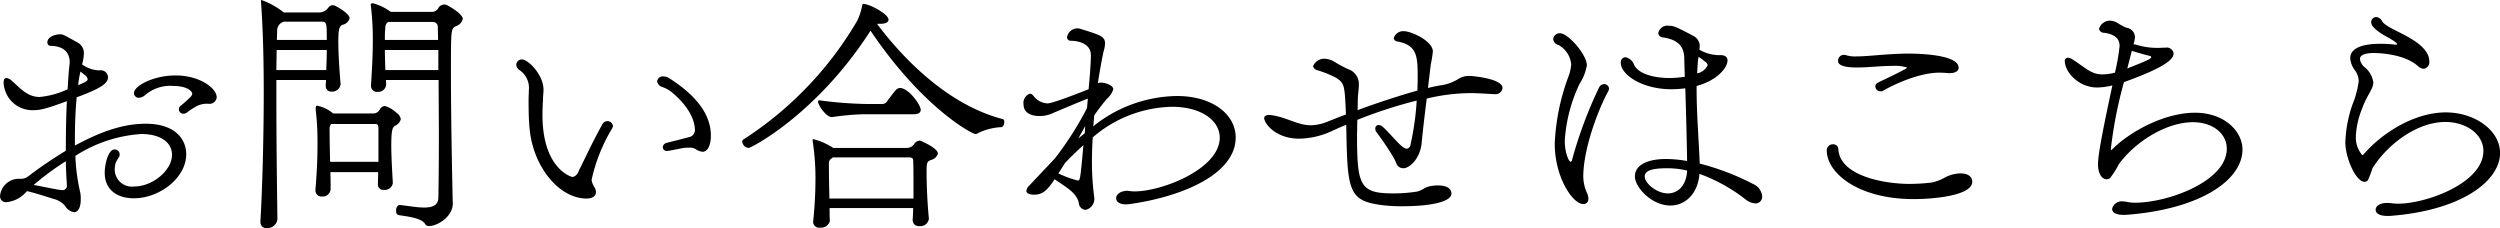 <svg xmlns="http://www.w3.org/2000/svg" width="311.156" height="28.38" viewBox="0 0 311.156 28.38">
  <defs>
    <style>
      .cls-1 {
        fill-rule: evenodd;
      }
    </style>
  </defs>
  <path id="common_ttl_contact_ver.svg" data-name="common/ttl_contact_ver.svg" class="cls-1" d="M540.453,4063.41c0.9,0.19,2.24.64,3.3,0.96a2.878,2.878,0,0,1,1.44.86,1.533,1.533,0,0,0,1.12.8c0.48,0,.832-0.54.832-1.6a4.173,4.173,0,0,0-.064-0.86,23.856,23.856,0,0,1-.608-4.55,17.2,17.2,0,0,1,8.192-2.72c2.559,0,3.839,1.15,3.839,2.59,0,1.92-2.4,3.94-4.7,3.94a2.14,2.14,0,0,1-2.432-2.11,3.574,3.574,0,0,1,.1-0.77,3.988,3.988,0,0,1,.448-0.8,0.629,0.629,0,0,0,.064-0.32,0.6,0.6,0,0,0-.416-0.58,0.5,0.5,0,0,0-.224-0.03c-0.736,0-1.216,1.73-1.216,2.91,0,2.15,1.6,3.17,3.616,3.17,3.231,0,6.527-2.56,6.527-5.47,0-2.02-1.536-3.81-5.023-3.81-2.72,0-5.472.9-8.832,2.72v-0.96c0-1.63.064-3.39,0.224-5.05,2.976-1.09,3.9-1.73,3.9-2.5a0.909,0.909,0,0,0-1.024-.86h-0.256a3.82,3.82,0,0,1-1.952-.74,5.159,5.159,0,0,0,.224-1.34,1.467,1.467,0,0,0-.736-1.35c-1.824-1.02-1.856-1.05-2.24-1.05-0.48,0-1.567.25-1.567,1.02a0.422,0.422,0,0,0,.479.42c1.632,0.06,2.3.86,2.3,2.08,0,0.13-.032.22-0.032,0.35-0.1.86-.16,1.89-0.224,2.97a10.6,10.6,0,0,1-3.487.96c-1.536,0-2.432-1.12-3.488-2.04a1.121,1.121,0,0,0-.64-0.32c-0.288,0-.352.28-0.352,0.64a3.594,3.594,0,0,0,3.808,3.36c0.672,0,1.5-.16,4.063-1.12-0.1,2.01-.128,4.22-0.128,6.17a53.683,53.683,0,0,0-4.7,3.2,1.4,1.4,0,0,1-.832.29h-0.288a2.35,2.35,0,0,0-2.368,2.14,0.732,0.732,0,0,0,.832.77,3.743,3.743,0,0,0,2.432-1.28Zm22.558-10.88a0.9,0.9,0,0,0,1.056-.8c0-1.09-2.048-2.72-5.12-2.72-2.783,0-5.183,1.31-5.183,2.2a0.594,0.594,0,0,0,.64.58,1.285,1.285,0,0,0,.7-0.29,4.789,4.789,0,0,1,3.583-1.18c1.76,0,2.336.7,2.336,0.96a0.825,0.825,0,0,1-.16.35,13.361,13.361,0,0,1-1.28,1.15,0.548,0.548,0,0,0,.352.99,0.688,0.688,0,0,0,.448-0.16,9.39,9.39,0,0,1,1.152-.76,2.864,2.864,0,0,1,1.408-.32h0.064Zm-17.6,10.14a0.529,0.529,0,0,1-.608.61c-0.8-.07-2.239-0.42-3.519-0.64a33.294,33.294,0,0,1,4-2.95c0.032,1.09.064,2.02,0.128,2.79v0.19Zm2.176-13.76a0.818,0.818,0,0,1,.416.58c0,0.22-.352.38-1.184,0.73a13.094,13.094,0,0,1,.288-1.69Zm45.855,15.94c-0.064-2.95-.224-10.53-0.224-16.07,0-5.44,0-5.56.576-5.88a1.293,1.293,0,0,0,.9-0.93c0-.42-0.928-1.19-2.016-1.73a0.8,0.8,0,0,0-.352-0.06,0.931,0.931,0,0,0-.64.38,0.926,0.926,0,0,1-.864.54h-5.087a6.723,6.723,0,0,0-2.24-1.08,0.228,0.228,0,0,0-.256.28c0,0.07.032,0.13,0.032,0.2a35.218,35.218,0,0,1,.224,4.19c0,1.98-.128,3.97-0.224,5.5v0.1a0.735,0.735,0,0,0,.832.76,0.978,0.978,0,0,0,1.056-.92c0-.16-0.032-0.36-0.032-0.55h6.559c0,2.24.032,4.71,0.032,7.01,0,3.26-.032,6.18-0.064,7.65-0.032.96-.768,1.21-1.76,1.21-0.928,0-2.047-.22-3.1-0.32h-0.032a0.68,0.68,0,0,0-.352.74,0.439,0.439,0,0,0,.256.51c0.864,0.16,2.815.32,3.3,1.06a0.583,0.583,0,0,0,.48.32c1.088,0,3.008-1.15,3.008-2.85v-0.06Zm-23.934,2.46a0.712,0.712,0,0,0,.8.7,1.239,1.239,0,0,0,1.312-1.15c-0.064-4.96-.128-9.95-0.128-14.91v-2.37h6.175c0,0.26-.032.48-0.032,0.67v0.07a0.676,0.676,0,0,0,.736.7,1.048,1.048,0,0,0,1.12-.93c-0.16-1.69-.288-3.9-0.288-5.31,0-1.66.16-1.92,0.544-2.08a1.148,1.148,0,0,0,.864-0.8c0-.54-1.376-1.37-1.888-1.6a0.845,0.845,0,0,0-.256-0.03,0.72,0.72,0,0,0-.544.35,1.422,1.422,0,0,1-1.024.55h-4.479a10.071,10.071,0,0,0-2.752-1.54c-0.064,0-.1.03-0.1,0.13s0.032,0.19.032,0.35c0.224,3.3.32,6.91,0.32,10.91,0,5.57-.16,11.71-0.416,16.23v0.06Zm14.623-4.67a0.648,0.648,0,0,0,.736.61,1.006,1.006,0,0,0,1.12-.84c-0.064-1.24-.192-3.16-0.192-4.73,0-1.92.16-2.18,0.448-2.4a1.228,1.228,0,0,0,.736-0.83,1.159,1.159,0,0,0-.512-0.77,3.588,3.588,0,0,0-1.472-.87,0.8,0.8,0,0,0-.608.39,0.911,0.911,0,0,1-.864.54h-4.96a4.576,4.576,0,0,0-1.952-.96c-0.192,0-.224.13-0.224,0.35v0.16q0.144,1.2.192,2.4c0.032,0.64.032,1.32,0.032,1.96,0,1.85-.1,3.74-0.256,5.56v0.1a0.749,0.749,0,0,0,.8.77,0.985,0.985,0,0,0,1.088-.93c0-.7,0-1.41-0.032-2.11h5.952c0,0.51-.032.99-0.032,1.53v0.07Zm0.064-2.88H578.18c-0.032-1.38-.064-2.79-0.064-4.13a0.912,0.912,0,0,1,.192-0.58h5.44c0.256,0,.448.04,0.448,0.55v4.16Zm7.455-11.42H585.06c-0.032-.84-0.064-1.7-0.064-2.5h6.655v2.5Zm-13.887-2.5c0,0.83-.032,1.7-0.064,2.5h-6.207c0-.84.032-1.67,0.032-2.5h6.239Zm13.183-3.49a0.624,0.624,0,0,1,.64.71c0,0.41.032,0.92,0.032,1.53H585a12.113,12.113,0,0,1,.064-1.63,0.723,0.723,0,0,1,.352-0.61h5.535Zm-13.759-.03c0.576,0,.576.29,0.576,2.27h-6.207c0-.38.032-0.8,0.032-1.21a1.149,1.149,0,0,1,.832-1.06h4.767Zm27.489,9.76c0-.55.064-0.93,0.064-1.28,0-1.92-1.952-3.78-2.656-3.78a0.71,0.71,0,0,0-.736.64,0.9,0.9,0,0,0,.448.71,2.682,2.682,0,0,1,1.12,2.49c0,0.35-.032.74-0.032,1.12,0,1.12,0,2.37.128,3.68,0.448,4.77,3.712,8.67,7.071,8.67,0.768,0,1.184-.32,1.184-0.8a1.206,1.206,0,0,0-.128-0.51,2.569,2.569,0,0,1-.416-0.99,20.769,20.769,0,0,1,2.528-6.37,0.93,0.93,0,0,0,.128-0.35,0.668,0.668,0,0,0-.672-0.61,0.682,0.682,0,0,0-.64.39c-1.216,2.17-2.112,4.16-2.944,5.79a1.076,1.076,0,0,1-.736.77c-0.224,0-3.775-1.06-3.775-7.72C604.613,4053.17,604.645,4052.59,604.677,4052.08Zm20.894,4.41c0-3.71-3.68-6.14-5.119-7.1a1.48,1.48,0,0,0-.8-0.26,0.7,0.7,0,0,0-.768.61,0.894,0.894,0,0,0,.64.71,3.915,3.915,0,0,1,1.28.73c2.079,1.76,2.783,3.46,2.783,4.67a0.89,0.89,0,0,1-.768.84c-0.96.28-2.367,0.6-2.815,0.73a0.608,0.608,0,0,0-.416.51,0.5,0.5,0,0,0,.576.48c0.064,0,.128-0.03.192-0.03,0.575-.09,1.247-0.25,1.855-0.35a4.8,4.8,0,0,1,.64-0.03,1.407,1.407,0,0,1,.8.16,1.841,1.841,0,0,0,.864.35c0.8,0,1.056-1.12,1.056-1.95v-0.07Zm25.121,10.56a0.731,0.731,0,0,0,.832.71,1.057,1.057,0,0,0,1.184-.93c-0.192-1.92-.288-4.19-0.288-5.7,0-1.34.064-1.4,0.543-1.6a1.148,1.148,0,0,0,.864-0.8c0-.28-0.384-0.8-2.079-1.56a0.573,0.573,0,0,0-.256-0.04,0.854,0.854,0,0,0-.576.36,1.113,1.113,0,0,1-.96.54H640.8a8.3,8.3,0,0,0-2.463-1.09c-0.064,0-.1.03-0.1,0.13v0.1a29.9,29.9,0,0,1,.352,4.76,50.671,50.671,0,0,1-.288,5.25v0.1a0.731,0.731,0,0,0,.863.67,1.1,1.1,0,0,0,1.216-.83c-0.032-.58-0.032-1.09-0.032-1.6h10.4c0,0.51-.032.99-0.064,1.5v0.03Zm-4-24.47c0.64,0,.992-0.2.992-0.52,0-.67-2.336-1.95-3.136-1.95-0.1,0-.128.1-0.16,0.29a8.028,8.028,0,0,1-.576,1.76,43.952,43.952,0,0,1-14.175,14.81,0.321,0.321,0,0,0-.16.29,0.861,0.861,0,0,0,.8.77c0.32,0,8.512-4.22,15.167-14.59,6.464,9.6,12.639,12.86,13.055,12.86a0.626,0.626,0,0,0,.352-0.13,7.581,7.581,0,0,1,2.944-.73,0.713,0.713,0,0,0,.288-0.67,0.277,0.277,0,0,0-.16-0.32c-6.592-1.7-12.127-7.14-15.679-11.87h0.448Zm4.1,21.75H640.324c-0.032-1.47-.064-2.84-0.064-4.51a0.716,0.716,0,0,1,.384-0.51l0.1-.1h9.5c0.48,0,.512.23,0.512,0.45,0.032,0.93.032,2.02,0.032,3.2v1.47Zm0-10.49c0.64,0,.9-0.23.9-0.55,0-.6-1.5-2.72-2.592-2.72a0.694,0.694,0,0,0-.448.2c-0.256.22-.768,0.99-1.056,1.31a0.788,0.788,0,0,1-.864.48H644.8a50.062,50.062,0,0,1-5.7-.45h-0.032a0.149,0.149,0,0,0-.159.16c0,0.45,1.087,2.02,1.759,1.92a32.825,32.825,0,0,1,3.872-.35h6.24Zm17.793,8.25c1.7,1.12,2.527,1.7,2.783,2.79a0.906,0.906,0,0,0,.832.86,1.384,1.384,0,0,0,1.088-1.53c0-.1-0.032-0.2-0.032-0.29a32.556,32.556,0,0,1-.256-4.13c0-.99.032-2.05,0.1-3.07a15.563,15.563,0,0,1,9.856-3.81c3.679,0,5.951,1.73,5.951,3.84,0,3.9-7.2,6.69-10.559,6.69a3.12,3.12,0,0,1-.544-0.03c-0.128,0-.256-0.04-0.352-0.04-0.96,0-1.44.48-1.44,0.93,0,0.48.576,0.9,1.76,0.71,6.336-.9,13.119-3.65,13.119-8.29,0-2.79-2.784-5.15-7.327-5.15a16.951,16.951,0,0,0-10.4,3.77l0.128-1.37c0.448-.64.96-1.32,1.536-2.02a2.672,2.672,0,0,0,.832-1.22c0-.48-0.96-0.83-1.536-0.83a1.3,1.3,0,0,0-.384.07c0.224-1.51.48-2.85,0.7-3.91a4.1,4.1,0,0,0,.192-0.99c0-.89-0.448-1.05-3.04-1.85a1.3,1.3,0,0,0-.384-0.07,1.312,1.312,0,0,0-1.311,1.15,0.471,0.471,0,0,0,.544.39c1.183,0.06,2.431.48,2.431,1.82,0,0.35-.064,1.95-0.288,4.22-3.839,1.51-4.831,1.76-5.087,1.76a2.331,2.331,0,0,1-1.792-.96,0.591,0.591,0,0,0-.448-0.25,1.234,1.234,0,0,0-.768,1.34c0,1.03.928,1.44,1.952,1.44a3.772,3.772,0,0,0,1.6-.32c0.736-.32,3.391-1.44,4.447-1.85l-0.1,1.18a40.521,40.521,0,0,1-4,6.27l-3.2,3.39a1.108,1.108,0,0,0-.352.64c0,0.29.352,0.48,0.96,0.48,1.152,0,1.7-.64,2.56-1.92Zm1.056-2.17c0.736-.8,1.535-1.54,2.3-2.24-0.384,4.25-.416,4.41-0.7,4.41a12.831,12.831,0,0,1-2.3-.83,0.766,0.766,0,0,0-.128-0.03Zm2.463-3.71-0.8.64,0.864-1.54Zm51.007-4.87a0.888,0.888,0,0,0,.992-0.77c0-1.15-3.648-1.5-4.16-1.5a2.42,2.42,0,0,0-1.344.38,5.588,5.588,0,0,1-2.047.77,16.45,16.45,0,0,0-1.728.35l0.352-2.94a13.86,13.86,0,0,0,.256-1.6c0-1.31-2.688-2.53-3.616-2.53a1.242,1.242,0,0,0-1.248.84,0.471,0.471,0,0,0,.448.44c2.5,0.48,2.528,1.86,2.528,4.64,0,0.48-.032.99-0.032,1.47-2.272.64-5.024,1.54-7.456,2.44,0.032-.42.032-0.84,0.032-1.22,0-.64.128-1.28,0.128-1.86a1.95,1.95,0,0,0-1.376-2.04,17.124,17.124,0,0,1-1.664-.9,2.484,2.484,0,0,0-1.215-.38,1.515,1.515,0,0,0-1.44.93,0.732,0.732,0,0,0,.576.51,13.839,13.839,0,0,1,2.271.92c1.056,0.68,1.088.84,1.248,4.58-0.8.29-1.5,0.58-2.143,0.83a5.889,5.889,0,0,1-2.208.51c-1.568,0-2.72-.83-4.608-1.21a5.053,5.053,0,0,0-.576-0.07c-0.448,0-.64.16-0.64,0.39,0,0.67,1.44,2.56,4.352,2.56a10.114,10.114,0,0,0,4.16-.99c0.575-.26,1.119-0.52,1.7-0.74,0.128,8.16.256,9.41,4.288,9.98a19.856,19.856,0,0,0,2.688.16c3.872,0,6.111-.64,6.111-1.56s-1.119-1.03-1.663-1.03a4.445,4.445,0,0,0-1.12.13c-0.544.1-.928,0.54-1.536,0.64a18.4,18.4,0,0,1-2.912.22c-4.1,0-4.512-.92-4.512-7.13,0-.67.032-1.35,0.032-2.02a57.157,57.157,0,0,1,7.392-2.4,33.985,33.985,0,0,1-.768,5.47,0.558,0.558,0,0,1-.448.52,0.94,0.94,0,0,1-.48-0.2c-0.448-.25-1.92-2.01-2.528-2.52a0.8,0.8,0,0,0-.512-0.23,0.412,0.412,0,0,0-.416.45,0.715,0.715,0,0,0,.128.42,35.135,35.135,0,0,1,2.08,3.07,6.5,6.5,0,0,1,.448.93,0.935,0.935,0,0,0,.832.51c0.8,0,2.048-1.19,2.272-3.04,0.128-1.41.384-3.59,0.64-5.63a23.808,23.808,0,0,1,5.439-.68c0.9,0,1.856.07,2.912,0.13h0.1Zm25.153-1.02c2.687-.74,3.839-2.34,3.839-3.17,0-.38-0.224-0.67-0.9-0.67h-0.384a5.088,5.088,0,0,1-2.207-.67,4.563,4.563,0,0,0,.032-0.64,1.5,1.5,0,0,0-.864-1.12c-2.112-1.12-2.4-1.22-2.944-1.22a1.146,1.146,0,0,0-1.344.9,0.578,0.578,0,0,0,.544.54c1.92,0.29,2.592,1.09,2.688,2.47,0,0.48.032,1.34,0.064,2.43a12.97,12.97,0,0,1-1.888.16c-1.952,0-3.872-.51-4.416-1.63a1.452,1.452,0,0,0-1.088-.96,0.626,0.626,0,0,0-.576.7c0,1.41,2.528,3.29,6.368,3.29a14.938,14.938,0,0,0,1.664-.12c0.1,3.04.192,6.94,0.224,9.05a15.138,15.138,0,0,0-2.624-.25c-2.176,0-3.872.67-3.872,2.17,0,1.35,2.08,3.62,4.416,3.62,1.856,0,3.424-1.47,3.616-3.94a20.709,20.709,0,0,1,5.727,3.17,2.216,2.216,0,0,0,1.216.51,0.828,0.828,0,0,0,.864-0.89,1.855,1.855,0,0,0-1.152-1.54,31,31,0,0,0-6.623-2.53c-0.1-2.85-.384-6.11-0.384-9.21v-0.45Zm-13.471,14.05a1.921,1.921,0,0,0-.192-0.77,5.024,5.024,0,0,1-.448-1.99c0-3.36,1.759-8.16,3.1-10.62a0.722,0.722,0,0,0,.1-0.35,0.58,0.58,0,0,0-.608-0.55,0.73,0.73,0,0,0-.64.45,53.392,53.392,0,0,0-3.327,8.9,0.366,0.366,0,0,1-.192.32c-0.224,0-.736-1.12-0.736-2.63a19.246,19.246,0,0,1,1.824-7.04,6.349,6.349,0,0,0,.928-2.33c0-1.34-2.336-4-3.328-4a0.82,0.82,0,0,0-.864.74,0.876,0.876,0,0,0,.672.73,3.05,3.05,0,0,1,1.568,2.4,5.635,5.635,0,0,1-.384,1.63,27.094,27.094,0,0,0-1.664,8.23c0,4.25,2.272,7.52,3.52,7.52A0.6,0.6,0,0,0,734.789,4064.37Zm12.287-3.52c-0.1,1.85-1.12,2.84-2.4,2.84-1.44,0-2.88-1.31-2.88-2.08,0-.6.512-1.05,2.784-1.05A10.631,10.631,0,0,1,747.076,4060.85Zm2.175-13.6a0.7,0.7,0,0,1,.384.48,1.824,1.824,0,0,1-1.311,1.02c0.032-.64.064-1.34,0.128-1.82a0.573,0.573,0,0,0,.032-0.23A3.945,3.945,0,0,1,749.251,4047.25Zm33.312,15c0-.38-0.224-1.05-1.5-1.05a4.435,4.435,0,0,0-1.855.48,5.135,5.135,0,0,1-1.792.67,24.123,24.123,0,0,1-2.656.16c-3.072,0-8.7-.96-8.863-4.35a0.634,0.634,0,0,0-.672-0.58,0.741,0.741,0,0,0-.768.77c0,2.78,3.871,6.05,10.815,6.05C777.828,4064.4,782.563,4063.95,782.563,4062.25Zm-2.783-13.53c0.7,0,1.087-.29,1.087-0.67,0-1.73-5.5-1.76-6.207-1.76-2.592,0-4.928.35-6.5,0.35a3.894,3.894,0,0,1-1.343-.16,0.845,0.845,0,0,0-.256-0.03,0.714,0.714,0,0,0-.7.73c0,0.29.1,0.84,2.4,0.84,1.312,0,2.88-.2,4.384-0.2a5.07,5.07,0,0,1,1.792.2,0.649,0.649,0,0,1-.384.28c-1.088.61-2.5,1.22-3.264,1.63a0.5,0.5,0,0,0-.288.45,0.638,0.638,0,0,0,.64.61,0.5,0.5,0,0,0,.288-0.06c0.608-.36,4.128-2.27,7.1-2.27,0.288,0,.64.03,1.056,0.06h0.192Zm26.688-3.17c-0.16,0-.448.03-0.832,0.03a8.876,8.876,0,0,1-2.624-.38,1.009,1.009,0,0,0-.384-0.06,3.761,3.761,0,0,0,.192-0.93,1.235,1.235,0,0,0-1.12-1.15,9.207,9.207,0,0,1-1.056-.58,1.985,1.985,0,0,0-.96-0.29,1.422,1.422,0,0,0-1.343,1.03,0.625,0.625,0,0,0,.64.48c1.279,0.19,1.919.67,1.919,1.66a26.173,26.173,0,0,1-.576,3.3,6.109,6.109,0,0,1-1.567.22c-1.408,0-2.048-.8-3.712-1.86a1.186,1.186,0,0,0-.576-0.22,0.389,0.389,0,0,0-.384.45c0,1.28,1.664,3.26,4.032,3.26a8.1,8.1,0,0,0,1.887-.26c-1.151,5.35-1.791,8.58-1.791,9.83,0,1.12.48,1.85,1.055,1.85a0.738,0.738,0,0,0,.416-0.12,9.008,9.008,0,0,0,1.088-1.7c1.92-2.69,5.792-5.28,9.28-5.28,2.432,0,4.191,1.41,4.191,3.3,0,4.06-7.327,6.72-11.423,6.72a4.544,4.544,0,0,1-.992-0.1,2.626,2.626,0,0,0-.48-0.06,1.224,1.224,0,0,0-1.376.92c0,0.71,1.056.8,1.856,0.74,9.088-.7,14.367-4.29,14.367-8.13,0-2.17-2.144-4.57-5.919-4.57-3.712,0-8.032,2.27-10.336,4.6-0.032.04-.032,0.04-0.064,0.04a0.133,0.133,0,0,1-.064-0.13,53.54,53.54,0,0,1,1.632-8.32c5.824-2.08,6.176-3.07,6.176-3.58a0.849,0.849,0,0,0-.992-0.71h-0.16Zm-4.032.35a0.17,0.17,0,0,0,.16.1c0.48,0.16,1.76.51,2.08,0.58a0.193,0.193,0,0,1,.16.16c0,0.22-.736.51-2.976,1.4Zm32.736-.73a17.538,17.538,0,0,0-1.792-.1c-2.687,0-3.775.74-3.775,1.79a2.852,2.852,0,0,0,.608,1.54,2.308,2.308,0,0,1,.448,1.34,11.845,11.845,0,0,1-.8,2.95,16,16,0,0,0-.864,4.64c0,1.95,1.312,4.92,2.4,4.92a0.639,0.639,0,0,0,.384-0.16,9.133,9.133,0,0,0,.576-1.5c1.856-2.98,5.536-5.79,9.088-5.79,2.656,0,4.735,1.57,4.735,3.61,0,4-7.135,6.56-10.591,6.56a7.357,7.357,0,0,1-.9-0.06,3.121,3.121,0,0,0-.512-0.03c-0.9,0-1.408.41-1.408,0.83,0,0.64.864,0.86,1.952,0.77,8.9-.71,13.535-4.42,13.535-7.81,0-2.82-3.136-5.06-6.751-5.06-3.84,0-7.84,2.47-10.176,5.16a0.452,0.452,0,0,1-.224.16,3.383,3.383,0,0,1-.8-2.34,10.221,10.221,0,0,1,.768-3.42c0.607-1.73,1.407-2.44,1.407-3.3a2.942,2.942,0,0,0-1.088-1.89,1.574,1.574,0,0,1-.575-1.02c0-.51.7-0.74,1.695-0.74,0.416,0,3.776.04,5.536,1.64a1.157,1.157,0,0,0,.7.32,0.824,0.824,0,0,0,.7-0.93,1.959,1.959,0,0,0-.224-0.9c-1.056-2.08-4.992-3.04-5.632-4.06a0.929,0.929,0,0,0-.768-0.55,0.637,0.637,0,0,0-.608.64,0.875,0.875,0,0,0,.224.55c0.864,1.02,2.272,1.41,2.944,2.08a0.146,0.146,0,0,1,.064.13c0,0.03-.032.03-0.128,0.03h-0.16Z" transform="translate(-537.094 -4039.62)"/>
</svg>
